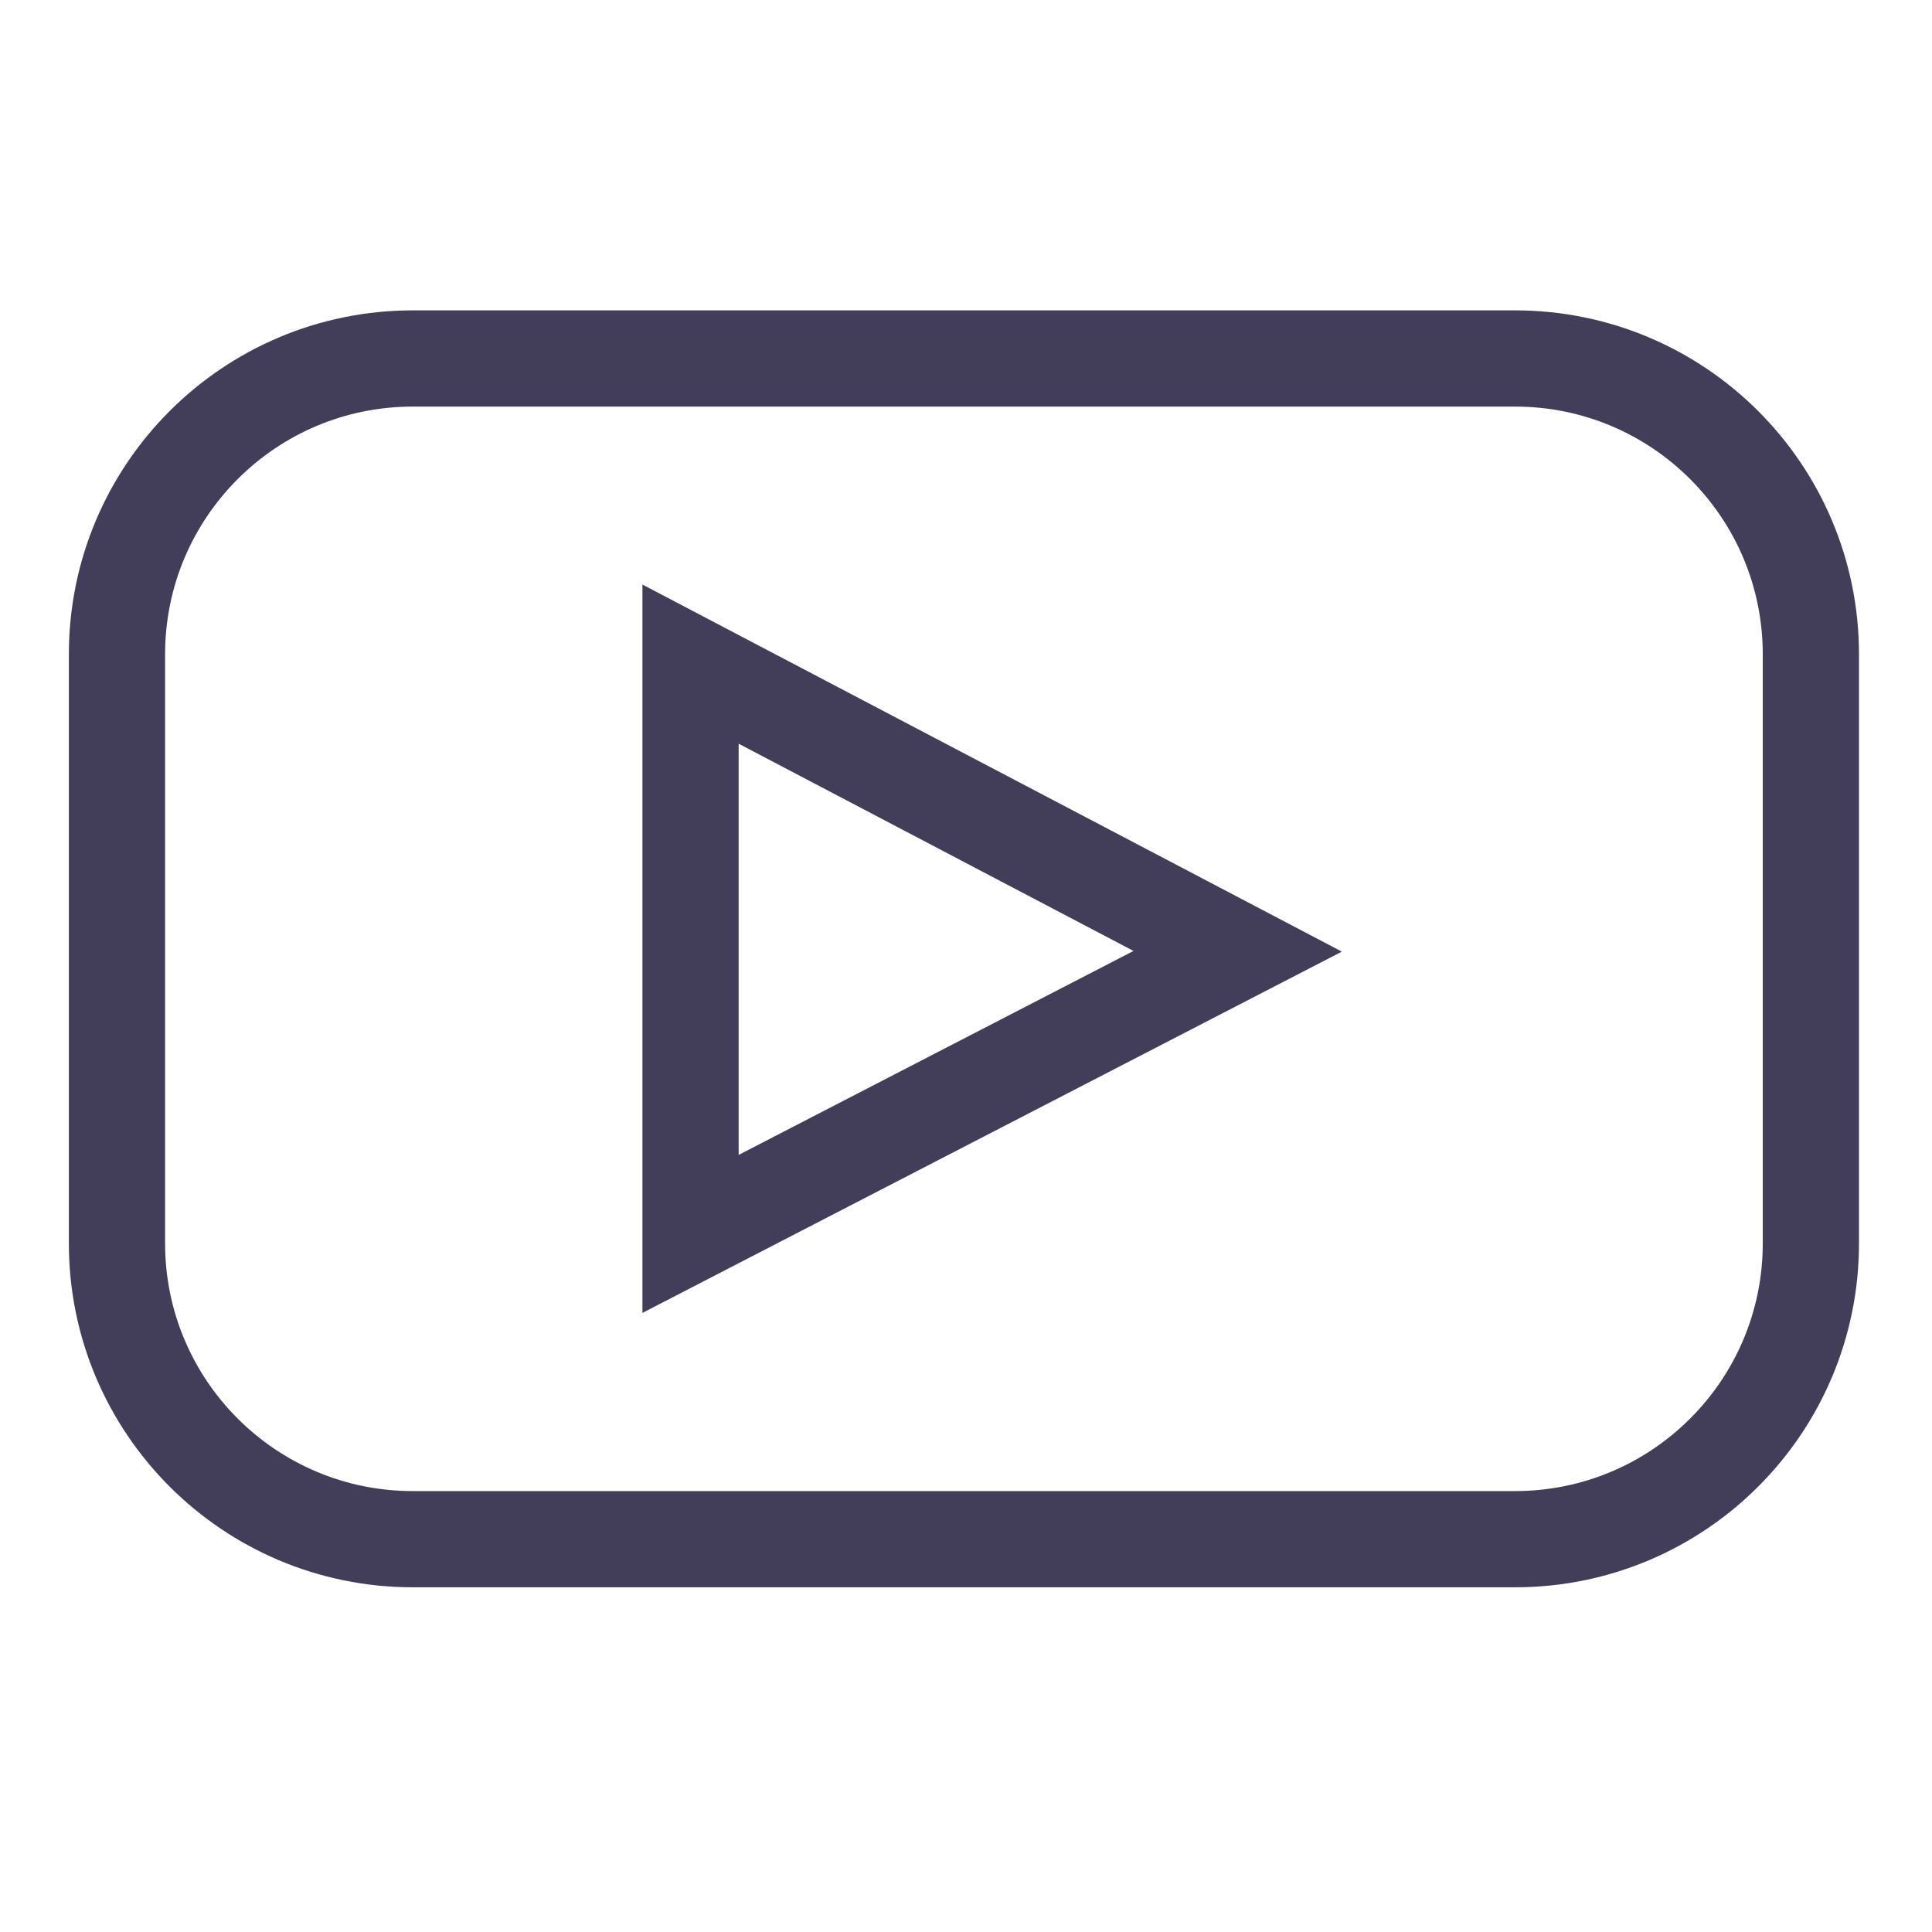 <?xml version="1.0" encoding="UTF-8"?> <svg xmlns="http://www.w3.org/2000/svg" id="Layer_1" version="1.1" viewBox="0 0 512 512"><defs><style> .st0 { fill: none; stroke: #423e59; stroke-miterlimit: 10; stroke-width: 25.5px; } </style></defs><path class="st0" d="M401.6,95H109.4c-43.3,0-78.4,35.1-78.4,78.4v156.1c0,43.3,35.1,78.4,78.4,78.4h292.1c43.3,0,78.4-35.1,78.4-78.4v-156.1c0-43.3-35.1-78.4-78.4-78.4ZM183,327v-151l145,76.1-145,74.9Z"></path></svg> 